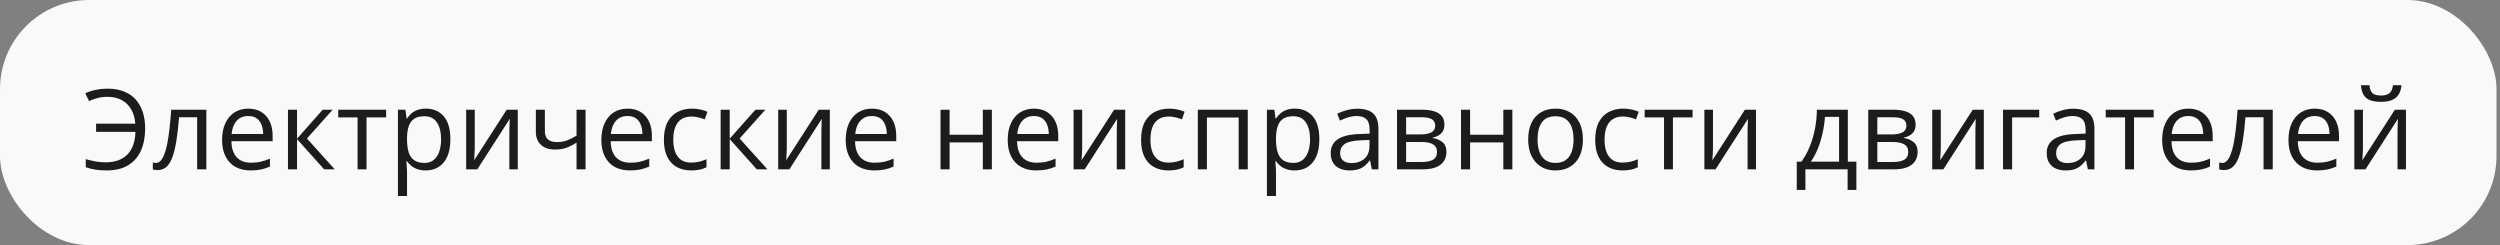 <?xml version="1.0" encoding="UTF-8"?> <svg xmlns="http://www.w3.org/2000/svg" width="561" height="55" viewBox="0 0 561 55" fill="none"><rect x="0" y="0" width="561" height="55" fill="#808080" stroke="none"/><rect width="560.217" height="55" rx="20" fill="#F9F9F9"></rect><path d="M24.151 21.728C23.329 21.728 22.568 21.822 21.868 22.009C21.176 22.196 20.55 22.42 19.988 22.68L19.134 20.935C19.826 20.601 20.607 20.345 21.477 20.166C22.348 19.986 23.247 19.897 24.175 19.897C25.599 19.897 26.836 20.117 27.886 20.556C28.944 20.988 29.819 21.602 30.511 22.399C31.202 23.197 31.719 24.137 32.061 25.219C32.403 26.302 32.574 27.49 32.574 28.784C32.574 30.712 32.256 32.385 31.622 33.801C30.987 35.217 30.031 36.311 28.753 37.084C27.483 37.858 25.892 38.244 23.98 38.244C22.946 38.244 22.067 38.183 21.343 38.061C20.627 37.947 19.927 37.768 19.244 37.524V35.717C19.935 35.904 20.639 36.071 21.355 36.218C22.08 36.356 22.849 36.425 23.663 36.425C24.753 36.425 25.709 36.275 26.531 35.974C27.361 35.672 28.057 35.229 28.619 34.643C29.18 34.057 29.607 33.341 29.9 32.495C30.201 31.648 30.364 30.68 30.389 29.589H21.563V27.758H30.364C30.291 26.814 30.096 25.972 29.778 25.231C29.461 24.483 29.034 23.848 28.497 23.327C27.959 22.806 27.325 22.412 26.592 22.143C25.868 21.866 25.054 21.728 24.151 21.728ZM46.307 38H44.244V26.318H40.179C40.016 28.426 39.808 30.232 39.556 31.738C39.312 33.235 39.003 34.46 38.628 35.412C38.262 36.356 37.815 37.052 37.286 37.499C36.765 37.939 36.142 38.159 35.418 38.159C35.198 38.159 34.991 38.147 34.795 38.122C34.6 38.098 34.433 38.057 34.295 38V36.462C34.401 36.495 34.511 36.519 34.624 36.535C34.747 36.551 34.873 36.56 35.003 36.56C35.369 36.56 35.703 36.409 36.004 36.108C36.313 35.799 36.59 35.335 36.834 34.716C37.086 34.098 37.31 33.317 37.505 32.373C37.701 31.42 37.872 30.301 38.018 29.016C38.173 27.722 38.307 26.257 38.421 24.621H46.307V38ZM55.73 24.377C56.87 24.377 57.846 24.629 58.66 25.134C59.474 25.638 60.096 26.346 60.528 27.258C60.959 28.161 61.175 29.219 61.175 30.432V31.689H51.934C51.959 33.26 52.349 34.456 53.106 35.278C53.863 36.1 54.929 36.511 56.304 36.511C57.151 36.511 57.899 36.433 58.55 36.279C59.201 36.124 59.877 35.896 60.577 35.595V37.377C59.901 37.678 59.23 37.898 58.562 38.037C57.903 38.175 57.122 38.244 56.219 38.244C54.933 38.244 53.81 37.984 52.85 37.463C51.897 36.934 51.157 36.161 50.628 35.144C50.099 34.126 49.834 32.881 49.834 31.408C49.834 29.968 50.075 28.723 50.555 27.673C51.043 26.615 51.727 25.801 52.605 25.231C53.492 24.662 54.534 24.377 55.73 24.377ZM55.706 26.037C54.624 26.037 53.761 26.391 53.118 27.099C52.475 27.807 52.093 28.796 51.971 30.065H59.051C59.043 29.268 58.916 28.568 58.672 27.966C58.436 27.355 58.074 26.884 57.586 26.55C57.098 26.208 56.471 26.037 55.706 26.037ZM72.417 24.621H74.651L68.877 31.079L75.115 38H72.735L66.656 31.213V38H64.617V24.621H66.656V31.115L72.417 24.621ZM86.651 26.342H82.244V38H80.242V26.342H75.897V24.621H86.651V26.342ZM95.586 24.377C97.255 24.377 98.585 24.951 99.578 26.098C100.571 27.246 101.067 28.971 101.067 31.274C101.067 32.796 100.839 34.073 100.384 35.107C99.928 36.141 99.285 36.922 98.455 37.451C97.633 37.98 96.661 38.244 95.538 38.244C94.83 38.244 94.207 38.151 93.67 37.963C93.133 37.776 92.673 37.524 92.29 37.206C91.908 36.889 91.591 36.543 91.338 36.169H91.192C91.216 36.486 91.245 36.869 91.277 37.316C91.318 37.764 91.338 38.155 91.338 38.488V43.981H89.3V24.621H90.972L91.241 26.599H91.338C91.599 26.192 91.916 25.822 92.29 25.488C92.665 25.146 93.121 24.877 93.658 24.682C94.203 24.479 94.846 24.377 95.586 24.377ZM95.232 26.086C94.305 26.086 93.556 26.265 92.986 26.623C92.425 26.981 92.014 27.518 91.753 28.234C91.493 28.942 91.355 29.834 91.338 30.908V31.298C91.338 32.429 91.46 33.386 91.705 34.167C91.957 34.948 92.368 35.542 92.938 35.949C93.515 36.356 94.288 36.56 95.257 36.56C96.087 36.56 96.779 36.336 97.332 35.888C97.885 35.441 98.296 34.818 98.565 34.02C98.842 33.215 98.98 32.291 98.98 31.25C98.98 29.671 98.671 28.418 98.052 27.49C97.442 26.554 96.502 26.086 95.232 26.086ZM106.536 24.621V33.032C106.536 33.194 106.532 33.406 106.524 33.666C106.516 33.919 106.504 34.191 106.487 34.484C106.471 34.769 106.455 35.046 106.438 35.315C106.43 35.575 106.418 35.791 106.402 35.961L113.702 24.621H116.192V38H114.3V29.797C114.3 29.537 114.304 29.203 114.312 28.796C114.32 28.389 114.332 27.99 114.349 27.6C114.365 27.201 114.377 26.892 114.385 26.672L107.11 38H104.607V24.621H106.536ZM122.271 24.621V29.431C122.271 30.269 122.499 30.887 122.955 31.286C123.418 31.685 124.09 31.884 124.969 31.884C125.815 31.884 126.584 31.754 127.276 31.494C127.968 31.233 128.667 30.879 129.375 30.432V24.621H131.402V38H129.375V32.006C128.627 32.486 127.89 32.865 127.166 33.142C126.442 33.418 125.575 33.557 124.566 33.557C123.191 33.557 122.124 33.199 121.368 32.482C120.619 31.766 120.245 30.798 120.245 29.577V24.621H122.271ZM140.838 24.377C141.977 24.377 142.954 24.629 143.768 25.134C144.581 25.638 145.204 26.346 145.635 27.258C146.067 28.161 146.282 29.219 146.282 30.432V31.689H137.041C137.066 33.26 137.457 34.456 138.213 35.278C138.97 36.1 140.036 36.511 141.412 36.511C142.258 36.511 143.007 36.433 143.658 36.279C144.309 36.124 144.984 35.896 145.684 35.595V37.377C145.009 37.678 144.337 37.898 143.67 38.037C143.011 38.175 142.229 38.244 141.326 38.244C140.04 38.244 138.917 37.984 137.957 37.463C137.005 36.934 136.264 36.161 135.735 35.144C135.206 34.126 134.942 32.881 134.942 31.408C134.942 29.968 135.182 28.723 135.662 27.673C136.15 26.615 136.834 25.801 137.713 25.231C138.6 24.662 139.642 24.377 140.838 24.377ZM140.813 26.037C139.731 26.037 138.868 26.391 138.226 27.099C137.583 27.807 137.2 28.796 137.078 30.065H144.158C144.15 29.268 144.024 28.568 143.78 27.966C143.544 27.355 143.182 26.884 142.693 26.55C142.205 26.208 141.578 26.037 140.813 26.037ZM155.083 38.244C153.879 38.244 152.817 37.996 151.897 37.499C150.978 37.003 150.262 36.246 149.749 35.229C149.236 34.212 148.98 32.93 148.98 31.384C148.98 29.764 149.249 28.442 149.786 27.416C150.331 26.383 151.08 25.618 152.032 25.122C152.984 24.625 154.066 24.377 155.279 24.377C155.946 24.377 156.589 24.446 157.207 24.584C157.834 24.715 158.347 24.881 158.746 25.085L158.135 26.782C157.728 26.619 157.256 26.473 156.719 26.342C156.19 26.212 155.694 26.147 155.23 26.147C154.302 26.147 153.529 26.346 152.911 26.745C152.3 27.144 151.84 27.73 151.531 28.503C151.23 29.276 151.08 30.228 151.08 31.359C151.08 32.442 151.226 33.365 151.519 34.13C151.82 34.895 152.264 35.481 152.85 35.888C153.444 36.287 154.184 36.486 155.071 36.486C155.779 36.486 156.418 36.413 156.988 36.267C157.557 36.112 158.074 35.933 158.538 35.73V37.536C158.09 37.764 157.59 37.939 157.037 38.061C156.491 38.183 155.84 38.244 155.083 38.244ZM169.512 24.621H171.746L165.972 31.079L172.21 38H169.83L163.75 31.213V38H161.712V24.621H163.75V31.115L169.512 24.621ZM176.556 24.621V33.032C176.556 33.194 176.552 33.406 176.543 33.666C176.535 33.919 176.523 34.191 176.507 34.484C176.491 34.769 176.474 35.046 176.458 35.315C176.45 35.575 176.438 35.791 176.421 35.961L183.721 24.621H186.211V38H184.319V29.797C184.319 29.537 184.323 29.203 184.332 28.796C184.34 28.389 184.352 27.99 184.368 27.6C184.384 27.201 184.397 26.892 184.405 26.672L177.129 38H174.627V24.621H176.556ZM195.672 24.377C196.811 24.377 197.788 24.629 198.602 25.134C199.415 25.638 200.038 26.346 200.469 27.258C200.901 28.161 201.116 29.219 201.116 30.432V31.689H191.875C191.9 33.26 192.29 34.456 193.047 35.278C193.804 36.1 194.87 36.511 196.246 36.511C197.092 36.511 197.841 36.433 198.492 36.279C199.143 36.124 199.818 35.896 200.518 35.595V37.377C199.843 37.678 199.171 37.898 198.504 38.037C197.845 38.175 197.063 38.244 196.16 38.244C194.874 38.244 193.751 37.984 192.791 37.463C191.839 36.934 191.098 36.161 190.569 35.144C190.04 34.126 189.776 32.881 189.776 31.408C189.776 29.968 190.016 28.723 190.496 27.673C190.984 26.615 191.668 25.801 192.547 25.231C193.434 24.662 194.476 24.377 195.672 24.377ZM195.647 26.037C194.565 26.037 193.702 26.391 193.06 27.099C192.417 27.807 192.034 28.796 191.912 30.065H198.992C198.984 29.268 198.858 28.568 198.614 27.966C198.378 27.355 198.016 26.884 197.527 26.55C197.039 26.208 196.412 26.037 195.647 26.037ZM213.091 24.621V30.236H220.55V24.621H222.576V38H220.55V31.957H213.091V38H211.053V24.621H213.091ZM232.024 24.377C233.164 24.377 234.14 24.629 234.954 25.134C235.768 25.638 236.39 26.346 236.822 27.258C237.253 28.161 237.469 29.219 237.469 30.432V31.689H228.228C228.252 33.26 228.643 34.456 229.4 35.278C230.157 36.1 231.223 36.511 232.598 36.511C233.444 36.511 234.193 36.433 234.844 36.279C235.495 36.124 236.171 35.896 236.871 35.595V37.377C236.195 37.678 235.524 37.898 234.856 38.037C234.197 38.175 233.416 38.244 232.513 38.244C231.227 38.244 230.104 37.984 229.144 37.463C228.191 36.934 227.451 36.161 226.922 35.144C226.393 34.126 226.128 32.881 226.128 31.408C226.128 29.968 226.368 28.723 226.849 27.673C227.337 26.615 228.02 25.801 228.899 25.231C229.786 24.662 230.828 24.377 232.024 24.377ZM232 26.037C230.918 26.037 230.055 26.391 229.412 27.099C228.769 27.807 228.387 28.796 228.265 30.065H235.345C235.337 29.268 235.21 28.568 234.966 27.966C234.73 27.355 234.368 26.884 233.88 26.55C233.392 26.208 232.765 26.037 232 26.037ZM242.84 24.621V33.032C242.84 33.194 242.836 33.406 242.828 33.666C242.819 33.919 242.807 34.191 242.791 34.484C242.775 34.769 242.758 35.046 242.742 35.315C242.734 35.575 242.722 35.791 242.706 35.961L250.005 24.621H252.496V38H250.603V29.797C250.603 29.537 250.608 29.203 250.616 28.796C250.624 28.389 250.636 27.99 250.652 27.6C250.669 27.201 250.681 26.892 250.689 26.672L243.414 38H240.911V24.621H242.84ZM262.164 38.244C260.959 38.244 259.897 37.996 258.978 37.499C258.058 37.003 257.342 36.246 256.829 35.229C256.316 34.212 256.06 32.93 256.06 31.384C256.06 29.764 256.329 28.442 256.866 27.416C257.411 26.383 258.16 25.618 259.112 25.122C260.064 24.625 261.146 24.377 262.359 24.377C263.026 24.377 263.669 24.446 264.288 24.584C264.914 24.715 265.427 24.881 265.826 25.085L265.215 26.782C264.808 26.619 264.336 26.473 263.799 26.342C263.27 26.212 262.774 26.147 262.31 26.147C261.382 26.147 260.609 26.346 259.991 26.745C259.38 27.144 258.921 27.73 258.611 28.503C258.31 29.276 258.16 30.228 258.16 31.359C258.16 32.442 258.306 33.365 258.599 34.13C258.9 34.895 259.344 35.481 259.93 35.888C260.524 36.287 261.264 36.486 262.151 36.486C262.859 36.486 263.498 36.413 264.068 36.267C264.638 36.112 265.154 35.933 265.618 35.73V37.536C265.171 37.764 264.67 37.939 264.117 38.061C263.571 38.183 262.92 38.244 262.164 38.244ZM279.998 24.621V38H277.959V26.367H270.831V38H268.792V24.621H279.998ZM290.582 24.377C292.25 24.377 293.58 24.951 294.573 26.098C295.566 27.246 296.062 28.971 296.062 31.274C296.062 32.796 295.835 34.073 295.379 35.107C294.923 36.141 294.28 36.922 293.45 37.451C292.628 37.98 291.656 38.244 290.533 38.244C289.825 38.244 289.202 38.151 288.665 37.963C288.128 37.776 287.668 37.524 287.286 37.206C286.903 36.889 286.586 36.543 286.333 36.169H286.187C286.211 36.486 286.24 36.869 286.272 37.316C286.313 37.764 286.333 38.155 286.333 38.488V43.981H284.295V24.621H285.967L286.236 26.599H286.333C286.594 26.192 286.911 25.822 287.286 25.488C287.66 25.146 288.116 24.877 288.653 24.682C289.198 24.479 289.841 24.377 290.582 24.377ZM290.228 26.086C289.3 26.086 288.551 26.265 287.981 26.623C287.42 26.981 287.009 27.518 286.749 28.234C286.488 28.942 286.35 29.834 286.333 30.908V31.298C286.333 32.429 286.456 33.386 286.7 34.167C286.952 34.948 287.363 35.542 287.933 35.949C288.51 36.356 289.283 36.56 290.252 36.56C291.082 36.56 291.774 36.336 292.327 35.888C292.881 35.441 293.291 34.818 293.56 34.02C293.837 33.215 293.975 32.291 293.975 31.25C293.975 29.671 293.666 28.418 293.047 27.49C292.437 26.554 291.497 26.086 290.228 26.086ZM304.607 24.401C306.202 24.401 307.387 24.759 308.16 25.476C308.933 26.192 309.319 27.335 309.319 28.906V38H307.842L307.452 36.023H307.354C306.98 36.511 306.589 36.922 306.182 37.255C305.775 37.581 305.303 37.829 304.766 38C304.237 38.163 303.586 38.244 302.813 38.244C301.999 38.244 301.275 38.102 300.64 37.817C300.013 37.532 299.517 37.101 299.151 36.523C298.793 35.945 298.614 35.213 298.614 34.326C298.614 32.991 299.143 31.966 300.201 31.25C301.259 30.533 302.87 30.143 305.035 30.078L307.342 29.98V29.162C307.342 28.006 307.094 27.197 306.597 26.733C306.101 26.269 305.401 26.037 304.498 26.037C303.798 26.037 303.13 26.139 302.496 26.342C301.861 26.546 301.259 26.786 300.689 27.062L300.066 25.524C300.669 25.215 301.36 24.951 302.142 24.731C302.923 24.511 303.745 24.401 304.607 24.401ZM307.317 31.408L305.279 31.494C303.61 31.559 302.435 31.831 301.751 32.312C301.067 32.792 300.726 33.471 300.726 34.35C300.726 35.115 300.957 35.681 301.421 36.047C301.885 36.413 302.5 36.596 303.265 36.596C304.453 36.596 305.425 36.267 306.182 35.607C306.939 34.948 307.317 33.959 307.317 32.641V31.408ZM324.126 27.978C324.126 28.816 323.882 29.471 323.394 29.943C322.906 30.407 322.275 30.721 321.502 30.883V30.981C322.34 31.095 323.06 31.396 323.663 31.884C324.273 32.364 324.578 33.101 324.578 34.094C324.578 34.859 324.395 35.534 324.029 36.12C323.663 36.706 323.089 37.166 322.308 37.499C321.526 37.833 320.509 38 319.256 38H313.494V24.621H319.207C320.167 24.621 321.014 24.731 321.746 24.951C322.487 25.162 323.068 25.512 323.492 26C323.915 26.489 324.126 27.148 324.126 27.978ZM322.466 34.094C322.466 33.304 322.165 32.735 321.563 32.385C320.969 32.035 320.102 31.86 318.963 31.86H315.533V36.352H319.012C320.135 36.352 320.989 36.181 321.575 35.839C322.169 35.489 322.466 34.908 322.466 34.094ZM322.063 28.21C322.063 27.575 321.832 27.103 321.368 26.794C320.904 26.477 320.143 26.318 319.085 26.318H315.533V30.163H318.731C319.83 30.163 320.66 30.004 321.221 29.687C321.783 29.37 322.063 28.877 322.063 28.21ZM329.888 24.621V30.236H337.347V24.621H339.373V38H337.347V31.957H329.888V38H327.85V24.621H329.888ZM355.206 31.286C355.206 32.385 355.063 33.365 354.778 34.228C354.493 35.091 354.082 35.819 353.545 36.413C353.008 37.007 352.357 37.463 351.592 37.78C350.835 38.09 349.977 38.244 349.017 38.244C348.121 38.244 347.299 38.09 346.551 37.78C345.81 37.463 345.167 37.007 344.622 36.413C344.085 35.819 343.666 35.091 343.365 34.228C343.072 33.365 342.925 32.385 342.925 31.286C342.925 29.821 343.173 28.576 343.67 27.551C344.166 26.517 344.874 25.732 345.794 25.195C346.722 24.65 347.824 24.377 349.102 24.377C350.323 24.377 351.389 24.65 352.3 25.195C353.22 25.74 353.932 26.529 354.436 27.563C354.949 28.588 355.206 29.829 355.206 31.286ZM345.025 31.286C345.025 32.36 345.167 33.292 345.452 34.081C345.737 34.871 346.176 35.481 346.77 35.913C347.365 36.344 348.13 36.56 349.065 36.56C349.993 36.56 350.754 36.344 351.348 35.913C351.95 35.481 352.394 34.871 352.679 34.081C352.964 33.292 353.106 32.36 353.106 31.286C353.106 30.22 352.964 29.3 352.679 28.527C352.394 27.746 351.954 27.144 351.36 26.721C350.766 26.297 349.997 26.086 349.053 26.086C347.662 26.086 346.64 26.546 345.989 27.465C345.346 28.385 345.025 29.659 345.025 31.286ZM364.068 38.244C362.863 38.244 361.801 37.996 360.882 37.499C359.962 37.003 359.246 36.246 358.733 35.229C358.221 34.212 357.964 32.93 357.964 31.384C357.964 29.764 358.233 28.442 358.77 27.416C359.315 26.383 360.064 25.618 361.016 25.122C361.968 24.625 363.051 24.377 364.263 24.377C364.93 24.377 365.573 24.446 366.192 24.584C366.818 24.715 367.331 24.881 367.73 25.085L367.12 26.782C366.713 26.619 366.241 26.473 365.704 26.342C365.175 26.212 364.678 26.147 364.214 26.147C363.287 26.147 362.513 26.346 361.895 26.745C361.285 27.144 360.825 27.73 360.516 28.503C360.214 29.276 360.064 30.228 360.064 31.359C360.064 32.442 360.21 33.365 360.503 34.13C360.804 34.895 361.248 35.481 361.834 35.888C362.428 36.287 363.169 36.486 364.056 36.486C364.764 36.486 365.402 36.413 365.972 36.267C366.542 36.112 367.059 35.933 367.522 35.73V37.536C367.075 37.764 366.574 37.939 366.021 38.061C365.476 38.183 364.825 38.244 364.068 38.244ZM379.815 26.342H375.408V38H373.406V26.342H369.061V24.621H379.815V26.342ZM384.393 24.621V33.032C384.393 33.194 384.388 33.406 384.38 33.666C384.372 33.919 384.36 34.191 384.344 34.484C384.327 34.769 384.311 35.046 384.295 35.315C384.287 35.575 384.275 35.791 384.258 35.961L391.558 24.621H394.048V38H392.156V29.797C392.156 29.537 392.16 29.203 392.168 28.796C392.177 28.389 392.189 27.99 392.205 27.6C392.221 27.201 392.234 26.892 392.242 26.672L384.966 38H382.464V24.621H384.393ZM414.654 24.621V36.279H416.57V42.627H414.605V38H405.132V42.627H403.191V36.279H404.241C405.006 35.221 405.641 34.061 406.145 32.8C406.65 31.538 407.033 30.216 407.293 28.832C407.553 27.441 407.692 26.037 407.708 24.621H414.654ZM412.688 26.232H409.515C409.441 27.421 409.266 28.629 408.99 29.858C408.721 31.087 408.363 32.259 407.915 33.373C407.468 34.48 406.947 35.449 406.353 36.279H412.688V26.232ZM429.864 27.978C429.864 28.816 429.62 29.471 429.131 29.943C428.643 30.407 428.012 30.721 427.239 30.883V30.981C428.077 31.095 428.798 31.396 429.4 31.884C430.01 32.364 430.315 33.101 430.315 34.094C430.315 34.859 430.132 35.534 429.766 36.12C429.4 36.706 428.826 37.166 428.045 37.499C427.264 37.833 426.246 38 424.993 38H419.231V24.621H424.944C425.905 24.621 426.751 24.731 427.483 24.951C428.224 25.162 428.806 25.512 429.229 26C429.652 26.489 429.864 27.148 429.864 27.978ZM428.204 34.094C428.204 33.304 427.902 32.735 427.3 32.385C426.706 32.035 425.839 31.86 424.7 31.86H421.27V36.352H424.749C425.872 36.352 426.727 36.181 427.312 35.839C427.907 35.489 428.204 34.908 428.204 34.094ZM427.801 28.21C427.801 27.575 427.569 27.103 427.105 26.794C426.641 26.477 425.88 26.318 424.822 26.318H421.27V30.163H424.468C425.567 30.163 426.397 30.004 426.958 29.687C427.52 29.37 427.801 28.877 427.801 28.21ZM435.516 24.621V33.032C435.516 33.194 435.512 33.406 435.503 33.666C435.495 33.919 435.483 34.191 435.467 34.484C435.45 34.769 435.434 35.046 435.418 35.315C435.41 35.575 435.398 35.791 435.381 35.961L442.681 24.621H445.171V38H443.279V29.797C443.279 29.537 443.283 29.203 443.291 28.796C443.3 28.389 443.312 27.99 443.328 27.6C443.344 27.201 443.357 26.892 443.365 26.672L436.089 38H433.587V24.621H435.516ZM457.598 24.621V26.342H451.519V38H449.48V24.621H457.598ZM465.276 24.401C466.871 24.401 468.055 24.759 468.829 25.476C469.602 26.192 469.988 27.335 469.988 28.906V38H468.511L468.121 36.023H468.023C467.649 36.511 467.258 36.922 466.851 37.255C466.444 37.581 465.972 37.829 465.435 38C464.906 38.163 464.255 38.244 463.482 38.244C462.668 38.244 461.944 38.102 461.309 37.817C460.682 37.532 460.186 37.101 459.82 36.523C459.462 35.945 459.283 35.213 459.283 34.326C459.283 32.991 459.812 31.966 460.87 31.25C461.928 30.533 463.539 30.143 465.704 30.078L468.011 29.98V29.162C468.011 28.006 467.763 27.197 467.266 26.733C466.77 26.269 466.07 26.037 465.166 26.037C464.467 26.037 463.799 26.139 463.165 26.342C462.53 26.546 461.928 26.786 461.358 27.062L460.735 25.524C461.338 25.215 462.029 24.951 462.811 24.731C463.592 24.511 464.414 24.401 465.276 24.401ZM467.986 31.408L465.948 31.494C464.279 31.559 463.103 31.831 462.42 32.312C461.736 32.792 461.395 33.471 461.395 34.35C461.395 35.115 461.626 35.681 462.09 36.047C462.554 36.413 463.169 36.596 463.934 36.596C465.122 36.596 466.094 36.267 466.851 35.607C467.608 34.948 467.986 33.959 467.986 32.641V31.408ZM483.282 26.342H478.875V38H476.873V26.342H472.527V24.621H483.282V26.342ZM491.082 24.377C492.221 24.377 493.198 24.629 494.012 25.134C494.825 25.638 495.448 26.346 495.879 27.258C496.311 28.161 496.526 29.219 496.526 30.432V31.689H487.286C487.31 33.26 487.701 34.456 488.457 35.278C489.214 36.1 490.28 36.511 491.656 36.511C492.502 36.511 493.251 36.433 493.902 36.279C494.553 36.124 495.228 35.896 495.928 35.595V37.377C495.253 37.678 494.581 37.898 493.914 38.037C493.255 38.175 492.474 38.244 491.57 38.244C490.284 38.244 489.161 37.984 488.201 37.463C487.249 36.934 486.508 36.161 485.979 35.144C485.45 34.126 485.186 32.881 485.186 31.408C485.186 29.968 485.426 28.723 485.906 27.673C486.395 26.615 487.078 25.801 487.957 25.231C488.844 24.662 489.886 24.377 491.082 24.377ZM491.058 26.037C489.975 26.037 489.113 26.391 488.47 27.099C487.827 27.807 487.444 28.796 487.322 30.065H494.402C494.394 29.268 494.268 28.568 494.024 27.966C493.788 27.355 493.426 26.884 492.937 26.55C492.449 26.208 491.823 26.037 491.058 26.037ZM510.003 38H507.94V26.318H503.875C503.712 28.426 503.505 30.232 503.252 31.738C503.008 33.235 502.699 34.46 502.325 35.412C501.958 36.356 501.511 37.052 500.982 37.499C500.461 37.939 499.839 38.159 499.114 38.159C498.895 38.159 498.687 38.147 498.492 38.122C498.296 38.098 498.13 38.057 497.991 38V36.462C498.097 36.495 498.207 36.519 498.321 36.535C498.443 36.551 498.569 36.56 498.699 36.56C499.065 36.56 499.399 36.409 499.7 36.108C500.009 35.799 500.286 35.335 500.53 34.716C500.783 34.098 501.006 33.317 501.202 32.373C501.397 31.42 501.568 30.301 501.714 29.016C501.869 27.722 502.003 26.257 502.117 24.621H510.003V38ZM519.427 24.377C520.566 24.377 521.543 24.629 522.356 25.134C523.17 25.638 523.793 26.346 524.224 27.258C524.655 28.161 524.871 29.219 524.871 30.432V31.689H515.63C515.655 33.26 516.045 34.456 516.802 35.278C517.559 36.1 518.625 36.511 520 36.511C520.847 36.511 521.596 36.433 522.247 36.279C522.898 36.124 523.573 35.896 524.273 35.595V37.377C523.597 37.678 522.926 37.898 522.259 38.037C521.6 38.175 520.818 38.244 519.915 38.244C518.629 38.244 517.506 37.984 516.546 37.463C515.594 36.934 514.853 36.161 514.324 35.144C513.795 34.126 513.531 32.881 513.531 31.408C513.531 29.968 513.771 28.723 514.251 27.673C514.739 26.615 515.423 25.801 516.302 25.231C517.189 24.662 518.23 24.377 519.427 24.377ZM519.402 26.037C518.32 26.037 517.457 26.391 516.814 27.099C516.172 27.807 515.789 28.796 515.667 30.065H522.747C522.739 29.268 522.613 28.568 522.369 27.966C522.133 27.355 521.77 26.884 521.282 26.55C520.794 26.208 520.167 26.037 519.402 26.037ZM530.242 24.621V33.032C530.242 33.194 530.238 33.406 530.23 33.666C530.222 33.919 530.21 34.191 530.193 34.484C530.177 34.769 530.161 35.046 530.145 35.315C530.136 35.575 530.124 35.791 530.108 35.961L537.408 24.621H539.898V38H538.006V29.797C538.006 29.537 538.01 29.203 538.018 28.796C538.026 28.389 538.038 27.99 538.055 27.6C538.071 27.201 538.083 26.892 538.091 26.672L530.816 38H528.313V24.621H530.242ZM538.897 19.116C538.824 19.938 538.616 20.625 538.274 21.179C537.941 21.732 537.448 22.151 536.797 22.436C536.146 22.713 535.312 22.851 534.295 22.851C533.245 22.851 532.399 22.717 531.756 22.448C531.121 22.172 530.649 21.756 530.34 21.203C530.039 20.65 529.86 19.954 529.803 19.116H531.707C531.797 20.011 532.037 20.621 532.427 20.947C532.818 21.272 533.453 21.435 534.332 21.435C535.113 21.435 535.727 21.264 536.175 20.922C536.622 20.581 536.891 19.978 536.98 19.116H538.897Z" fill="#1C1C1C"></path></svg> 